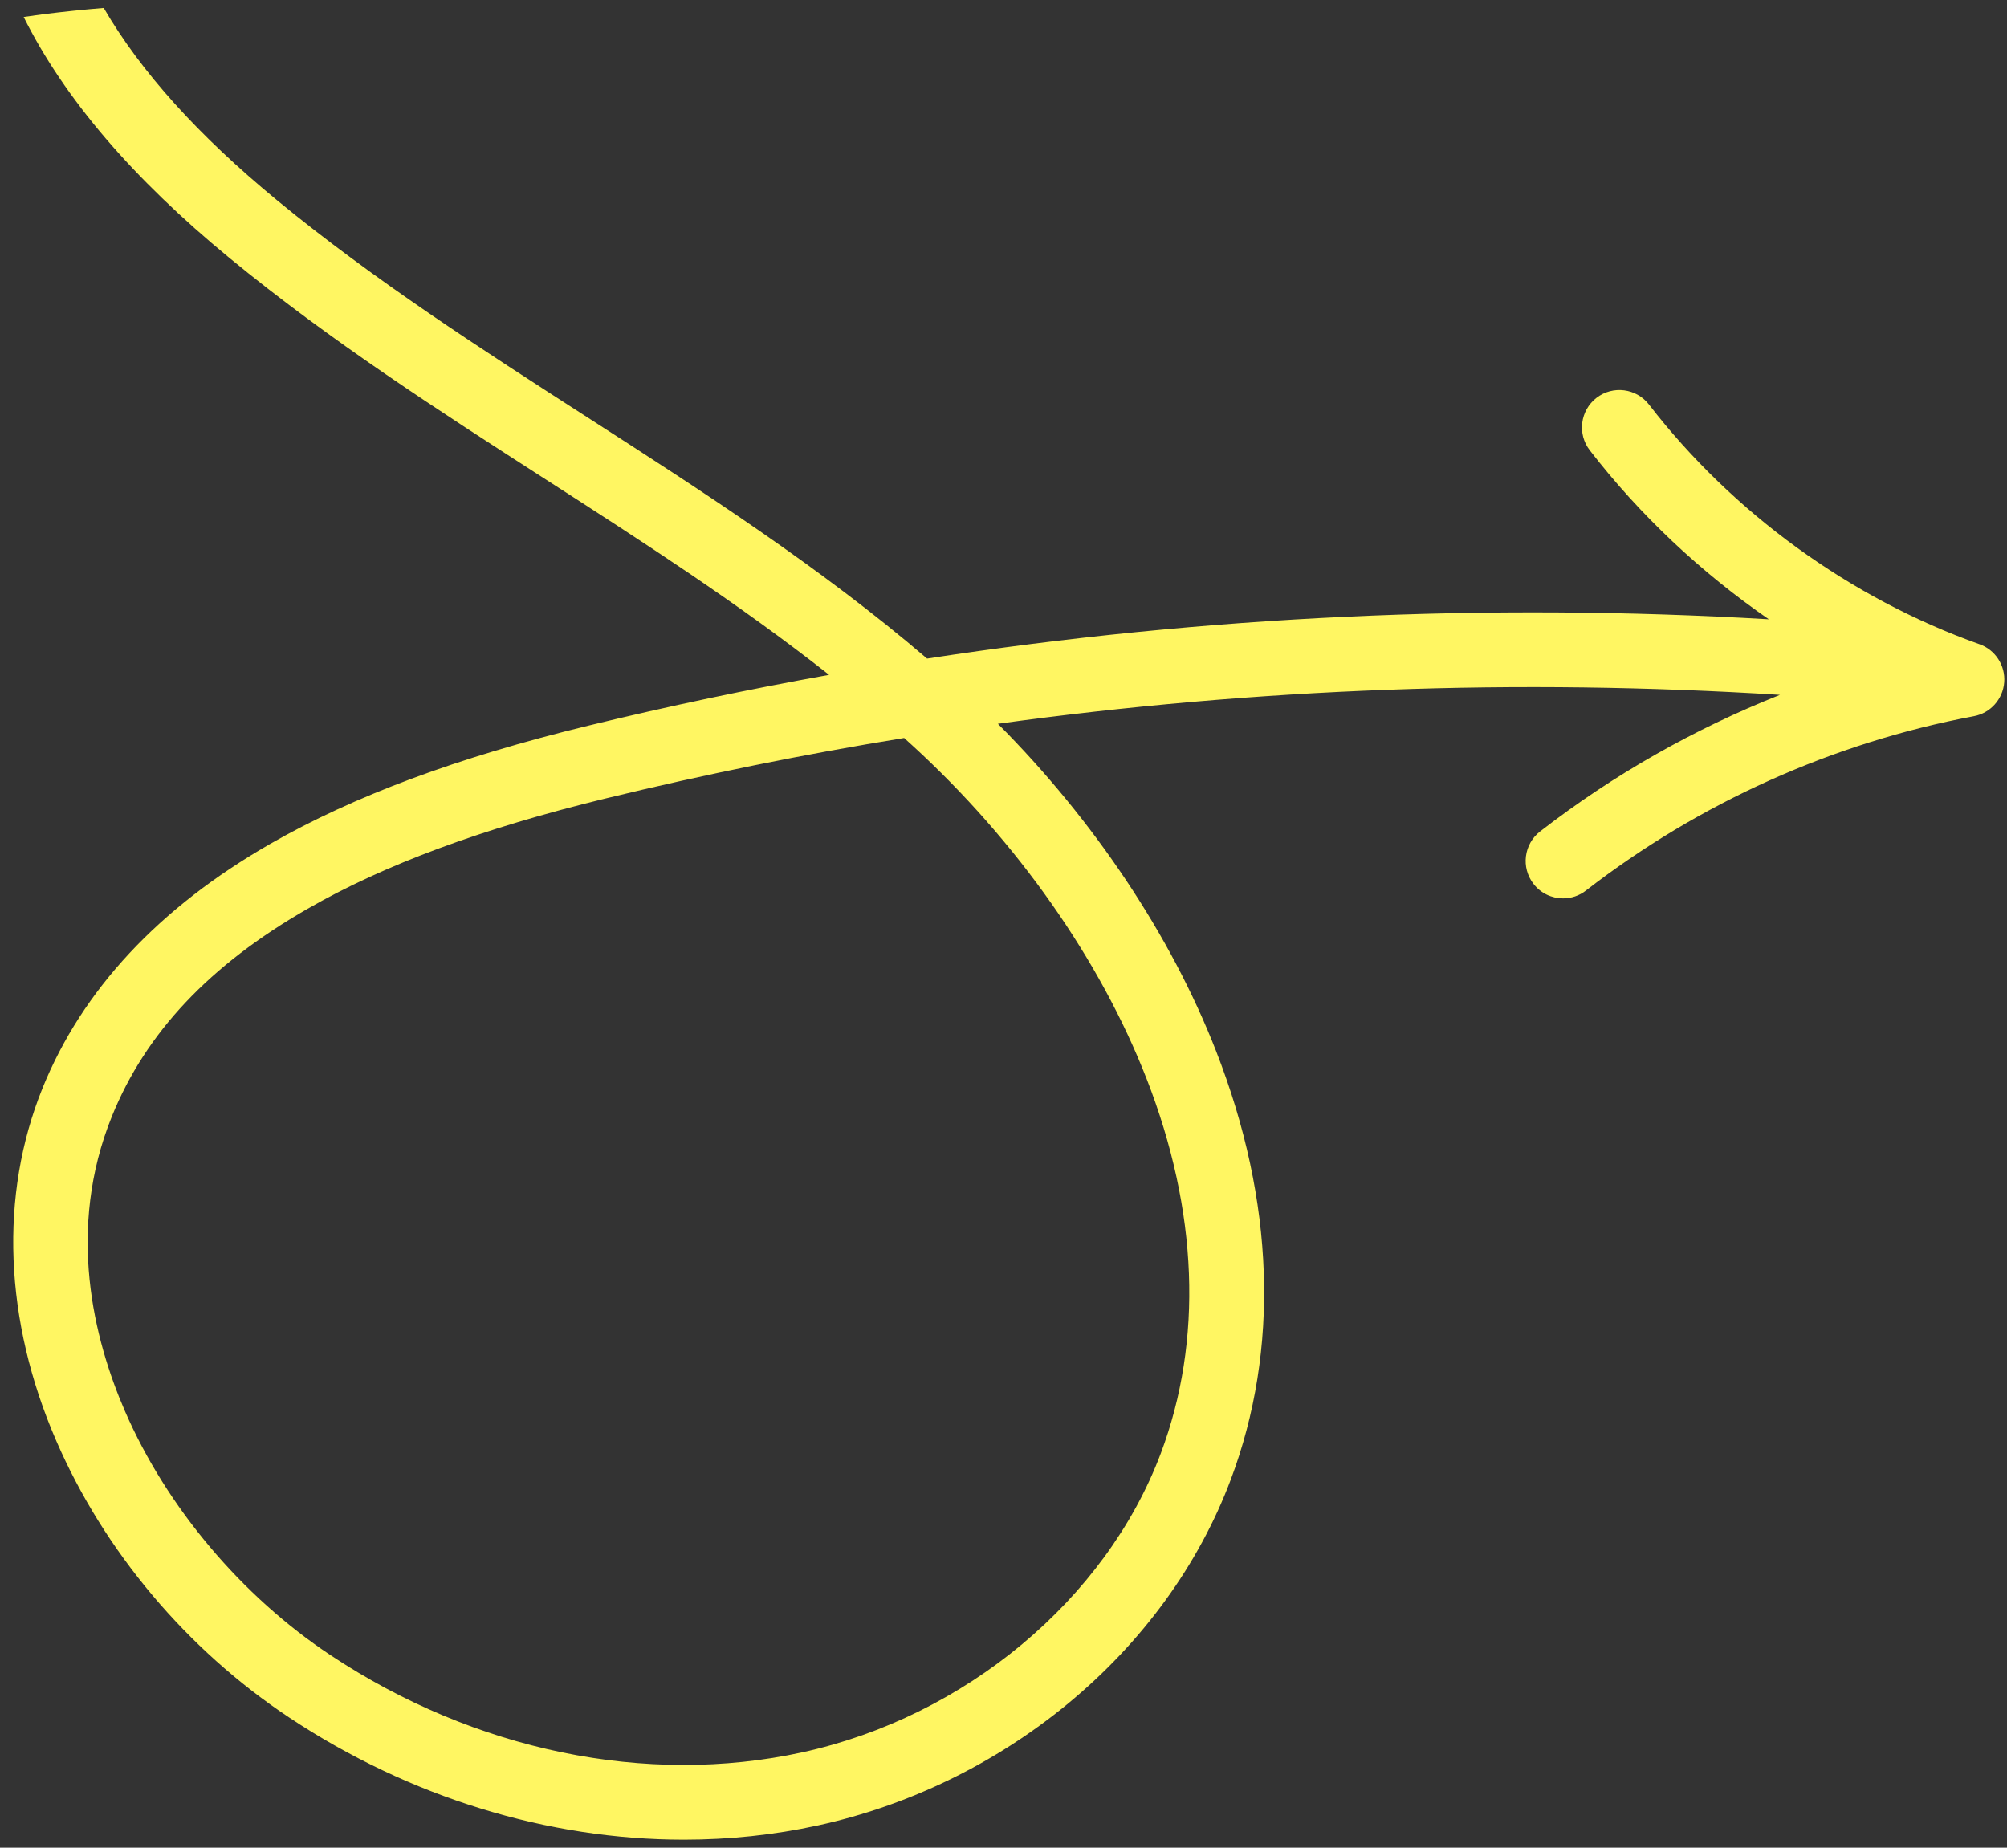 <?xml version="1.0" encoding="UTF-8"?> <svg xmlns="http://www.w3.org/2000/svg" width="126" height="116" viewBox="0 0 126 116" fill="none"><rect x="0" y="0" width="126" height="116" fill="#333333" stroke="none"/><g clip-path="url(#clip0_2011_9998)"><path d="M124.272 40.446C116.157 37.559 108.788 32.212 103.524 25.399C102.73 24.373 101.255 24.183 100.229 24.976C99.203 25.77 99.013 27.244 99.807 28.27C102.951 32.342 106.781 35.934 111.047 38.88C93.354 37.84 75.67 38.667 58.203 41.348C51.513 35.619 44.062 30.825 36.835 26.174C30.265 21.948 23.471 17.576 17.406 12.584C12.449 8.506 8.84 4.505 6.513 0.5C5.25 0.603 3.989 0.735 2.728 0.892C2.315 0.951 1.902 1.007 1.486 1.066C4.041 6.184 8.321 11.192 14.422 16.209C20.701 21.375 27.611 25.822 34.294 30.12C40.272 33.966 46.406 37.913 52.05 42.369C46.988 43.276 41.944 44.339 36.929 45.558C28.731 47.549 22.203 49.979 16.967 52.979C9.972 56.992 5.161 62.152 2.667 68.322C-0.052 75.047 0.256 82.912 3.536 90.467C6.546 97.403 11.736 103.566 18.146 107.823C25.719 112.849 34.418 115.498 42.935 115.498C45.772 115.498 48.589 115.204 51.339 114.605C57.045 113.363 62.467 110.727 67.02 106.98C71.711 103.117 75.255 98.248 77.267 92.895C80.343 84.715 80.026 75.41 76.347 65.989C73.508 58.717 68.694 51.516 62.648 45.44C78.894 43.198 95.317 42.592 111.747 43.625C106.36 45.762 101.272 48.647 96.691 52.197C95.665 52.991 95.479 54.465 96.273 55.491C96.735 56.088 97.428 56.402 98.13 56.402C98.632 56.402 99.14 56.243 99.567 55.909C106.668 50.408 115.088 46.621 123.917 44.964C124.96 44.769 125.742 43.898 125.824 42.839C125.906 41.782 125.27 40.798 124.269 40.444L124.272 40.446ZM71.974 67.7C75.224 76.026 75.534 84.168 72.874 91.247C69.422 100.424 60.579 107.794 50.343 110.02C40.58 112.145 29.793 109.919 20.748 103.913C15.164 100.206 10.463 94.625 7.847 88.601C5.884 84.079 4.149 77.197 7.025 70.086C9.146 64.843 13.163 60.581 19.308 57.057C24.152 54.278 30.281 52.01 38.042 50.124C44.245 48.617 50.489 47.351 56.763 46.332C56.935 46.487 57.106 46.642 57.277 46.8C63.836 52.803 69.056 60.227 71.974 67.703V67.7Z" fill="#FFF662"></path></g><defs><clipPath id="clip0_2011_9998"><rect width="125" height="115" fill="white" transform="translate(0.834 0.5)"></rect></clipPath></defs></svg> 